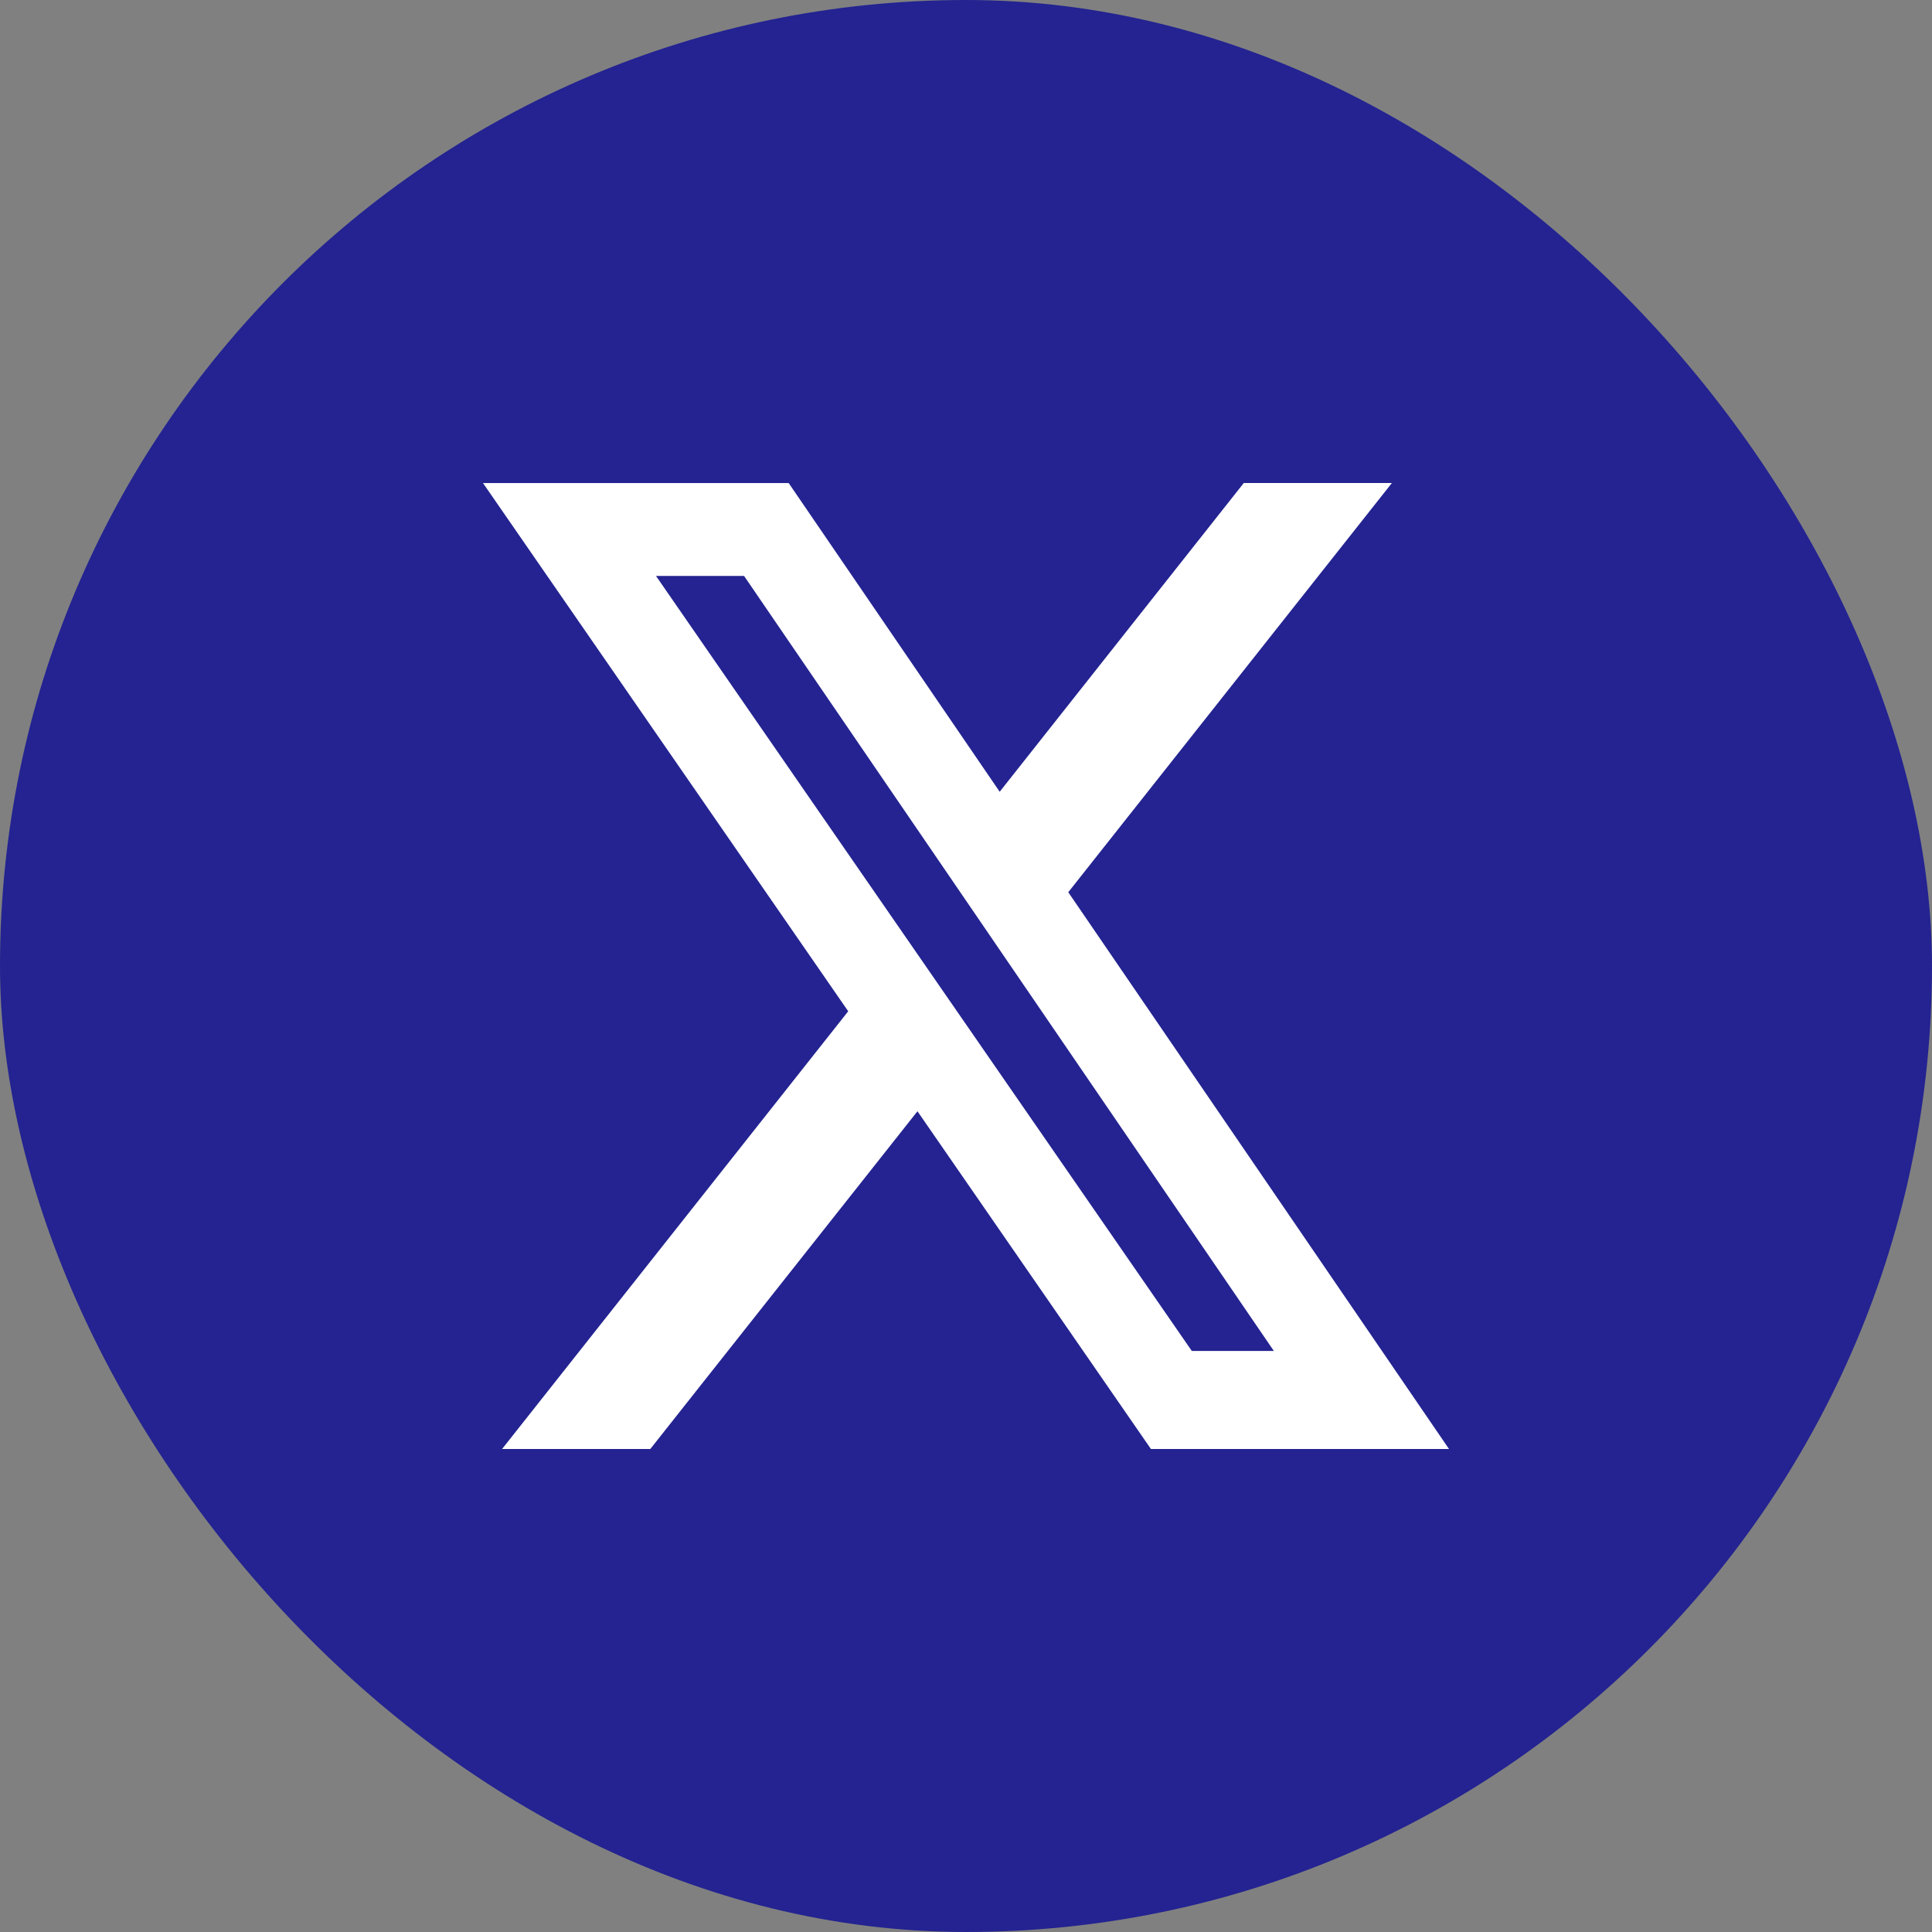 <svg width="32" height="32" viewBox="0 0 32 32" fill="none" xmlns="http://www.w3.org/2000/svg">
<rect x="0" y="0" width="32" height="32" fill="#808080" stroke="none"/>
<rect width="32" height="32" rx="16" fill="#242391"/>
<path d="M20.601 8H23.054L17.694 14.778L24 24H19.063L15.196 18.406L10.771 24H8.316L14.049 16.75L8 8.001H13.063L16.558 13.114L20.601 8ZM19.74 22.376H21.099L12.324 9.539H10.865L19.74 22.376Z" fill="white"/>
</svg>
